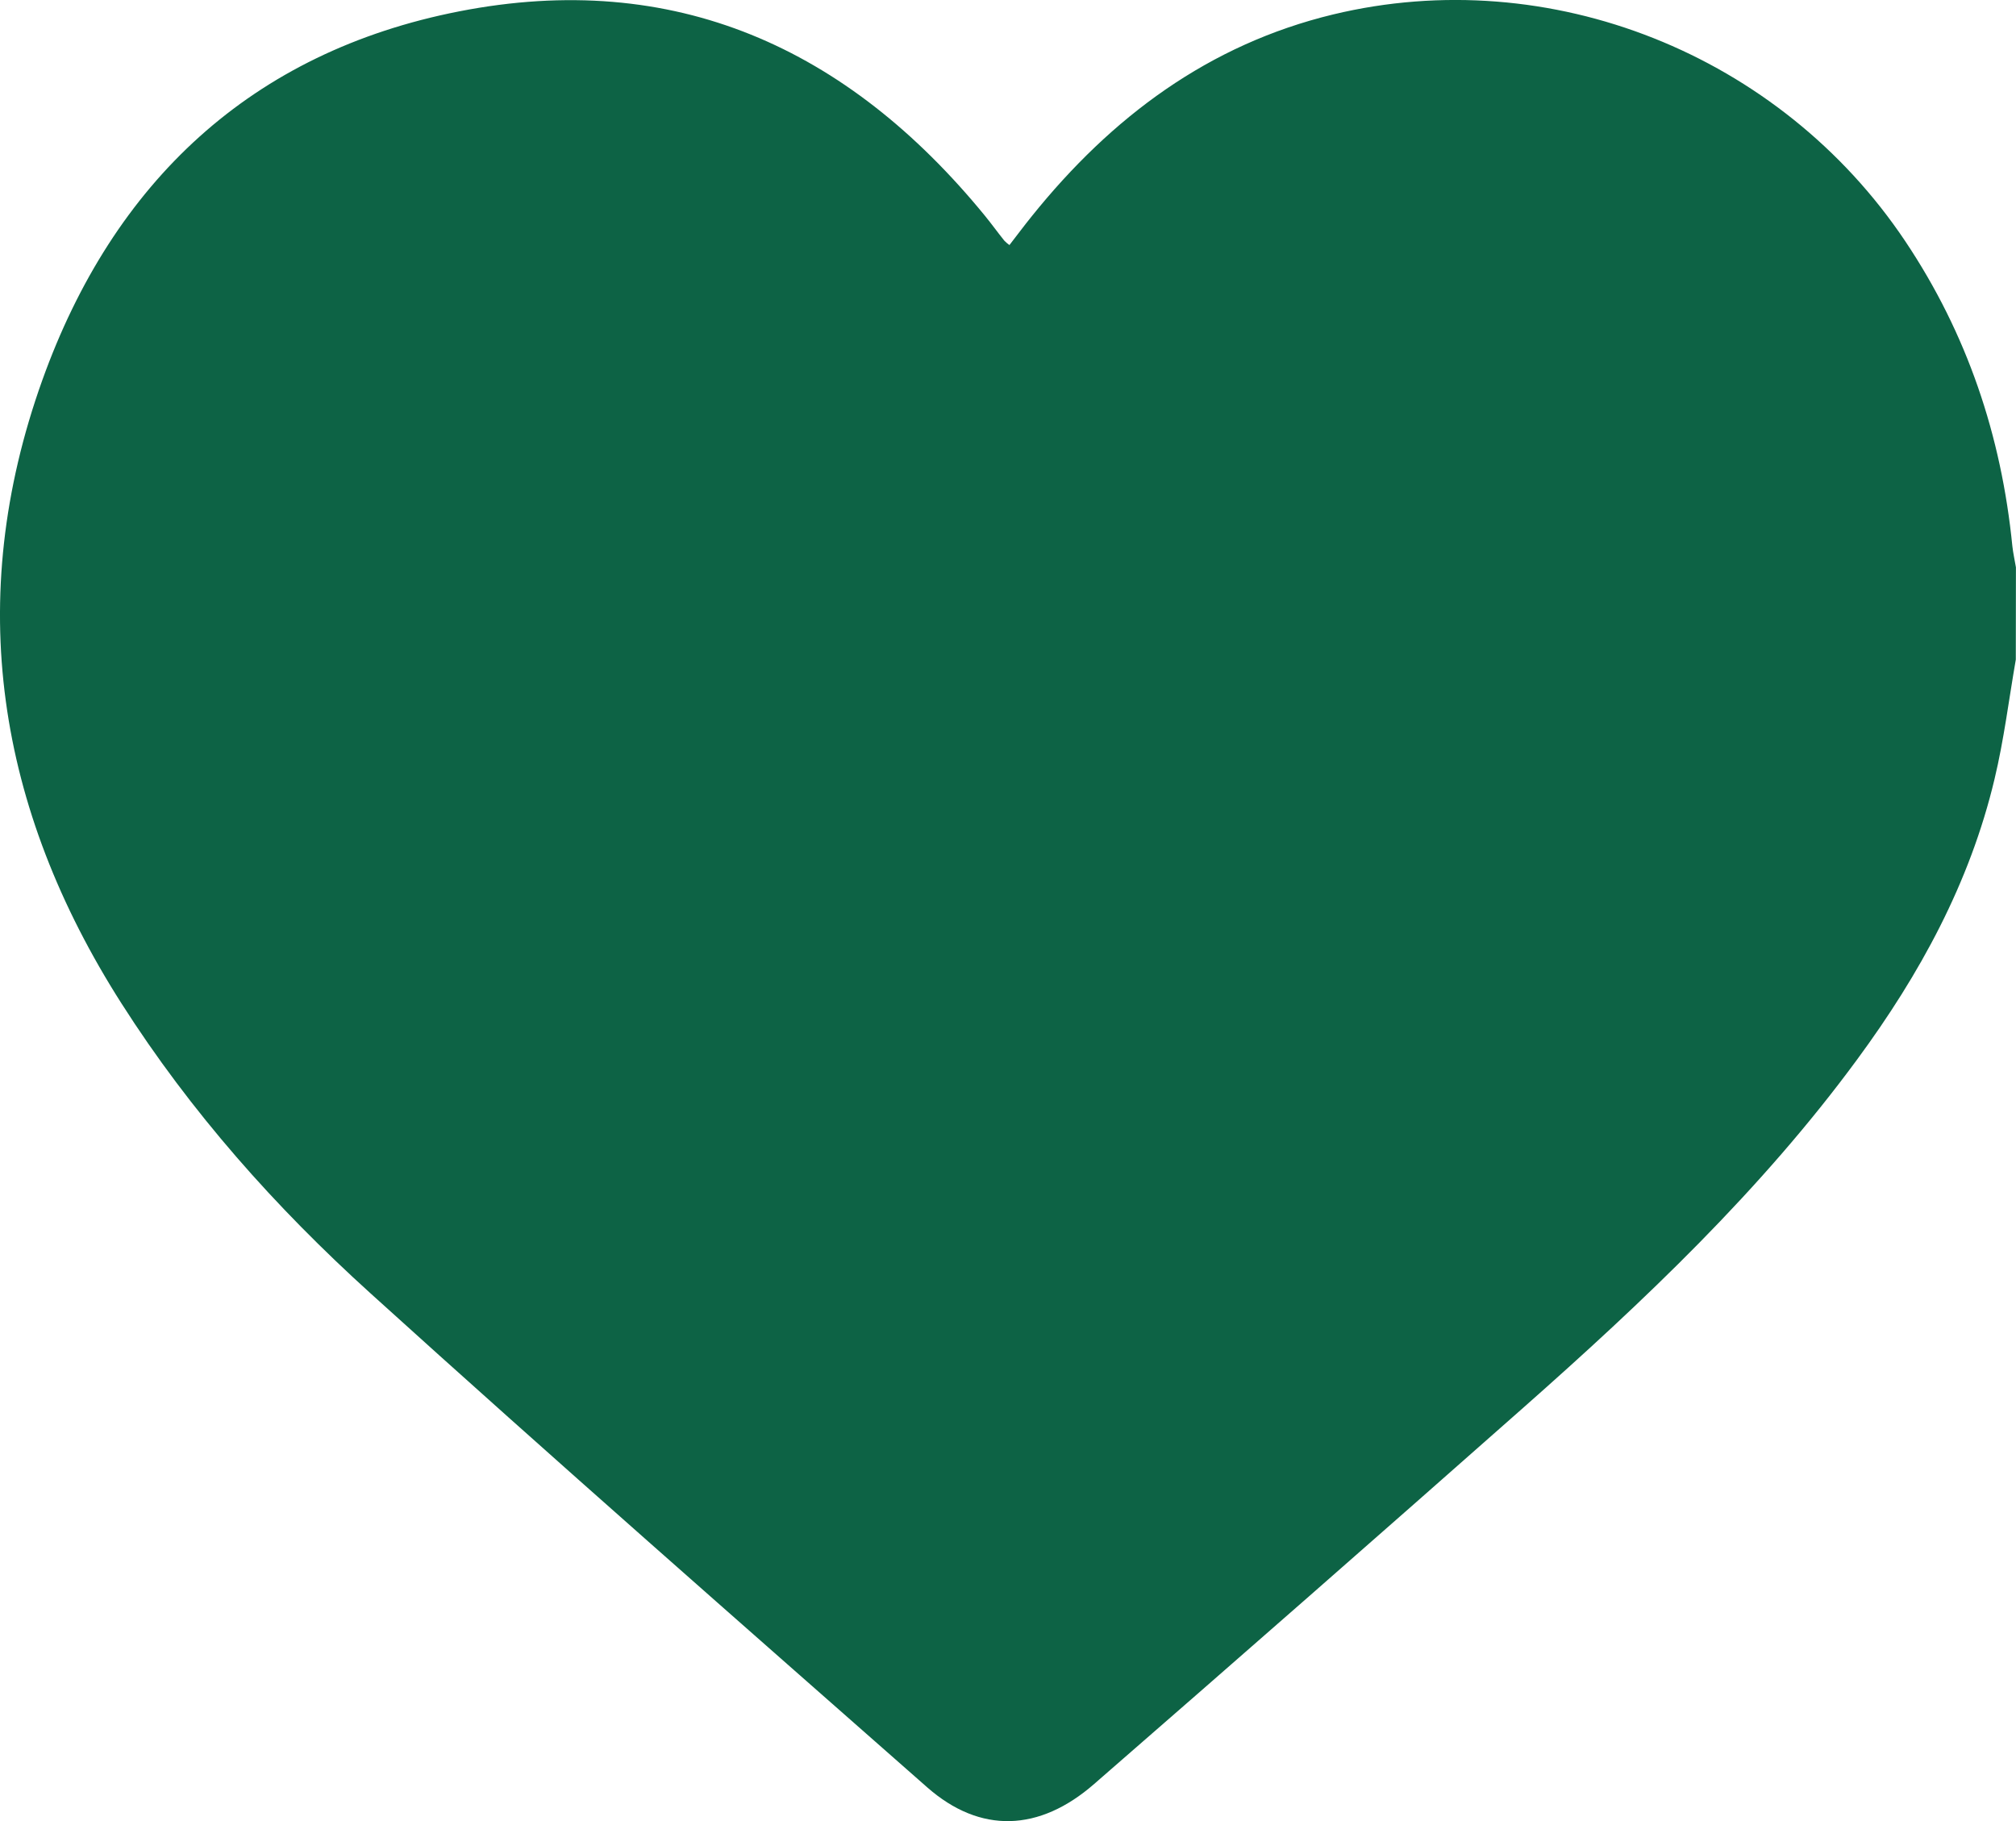 <svg width="31" height="28" viewBox="0 0 31 28" fill="none" xmlns="http://www.w3.org/2000/svg">
<path d="M30.997 10.142C30.89 10.757 30.815 11.373 30.67 11.978C30.291 13.574 29.519 14.984 28.559 16.288C27.079 18.303 25.278 20.006 23.42 21.648C21.229 23.584 19.031 25.511 16.826 27.429C15.981 28.167 15.073 28.198 14.258 27.482C11.394 24.96 8.523 22.445 5.694 19.883C4.239 18.566 2.933 17.099 1.867 15.427C-0.043 12.431 -0.558 9.221 0.65 5.847C1.744 2.795 3.869 0.8 7.059 0.175C10.366 -0.473 13.029 0.73 15.144 3.316C15.247 3.442 15.342 3.574 15.443 3.7C15.467 3.725 15.494 3.748 15.522 3.768C15.637 3.62 15.749 3.469 15.867 3.323C17.092 1.799 18.588 0.683 20.5 0.222C23.834 -0.58 27.373 0.834 29.298 3.71C30.248 5.13 30.775 6.697 30.944 8.397C30.956 8.507 30.981 8.615 30.999 8.724L30.997 10.142Z" fill="#0D6345"/>
</svg>
